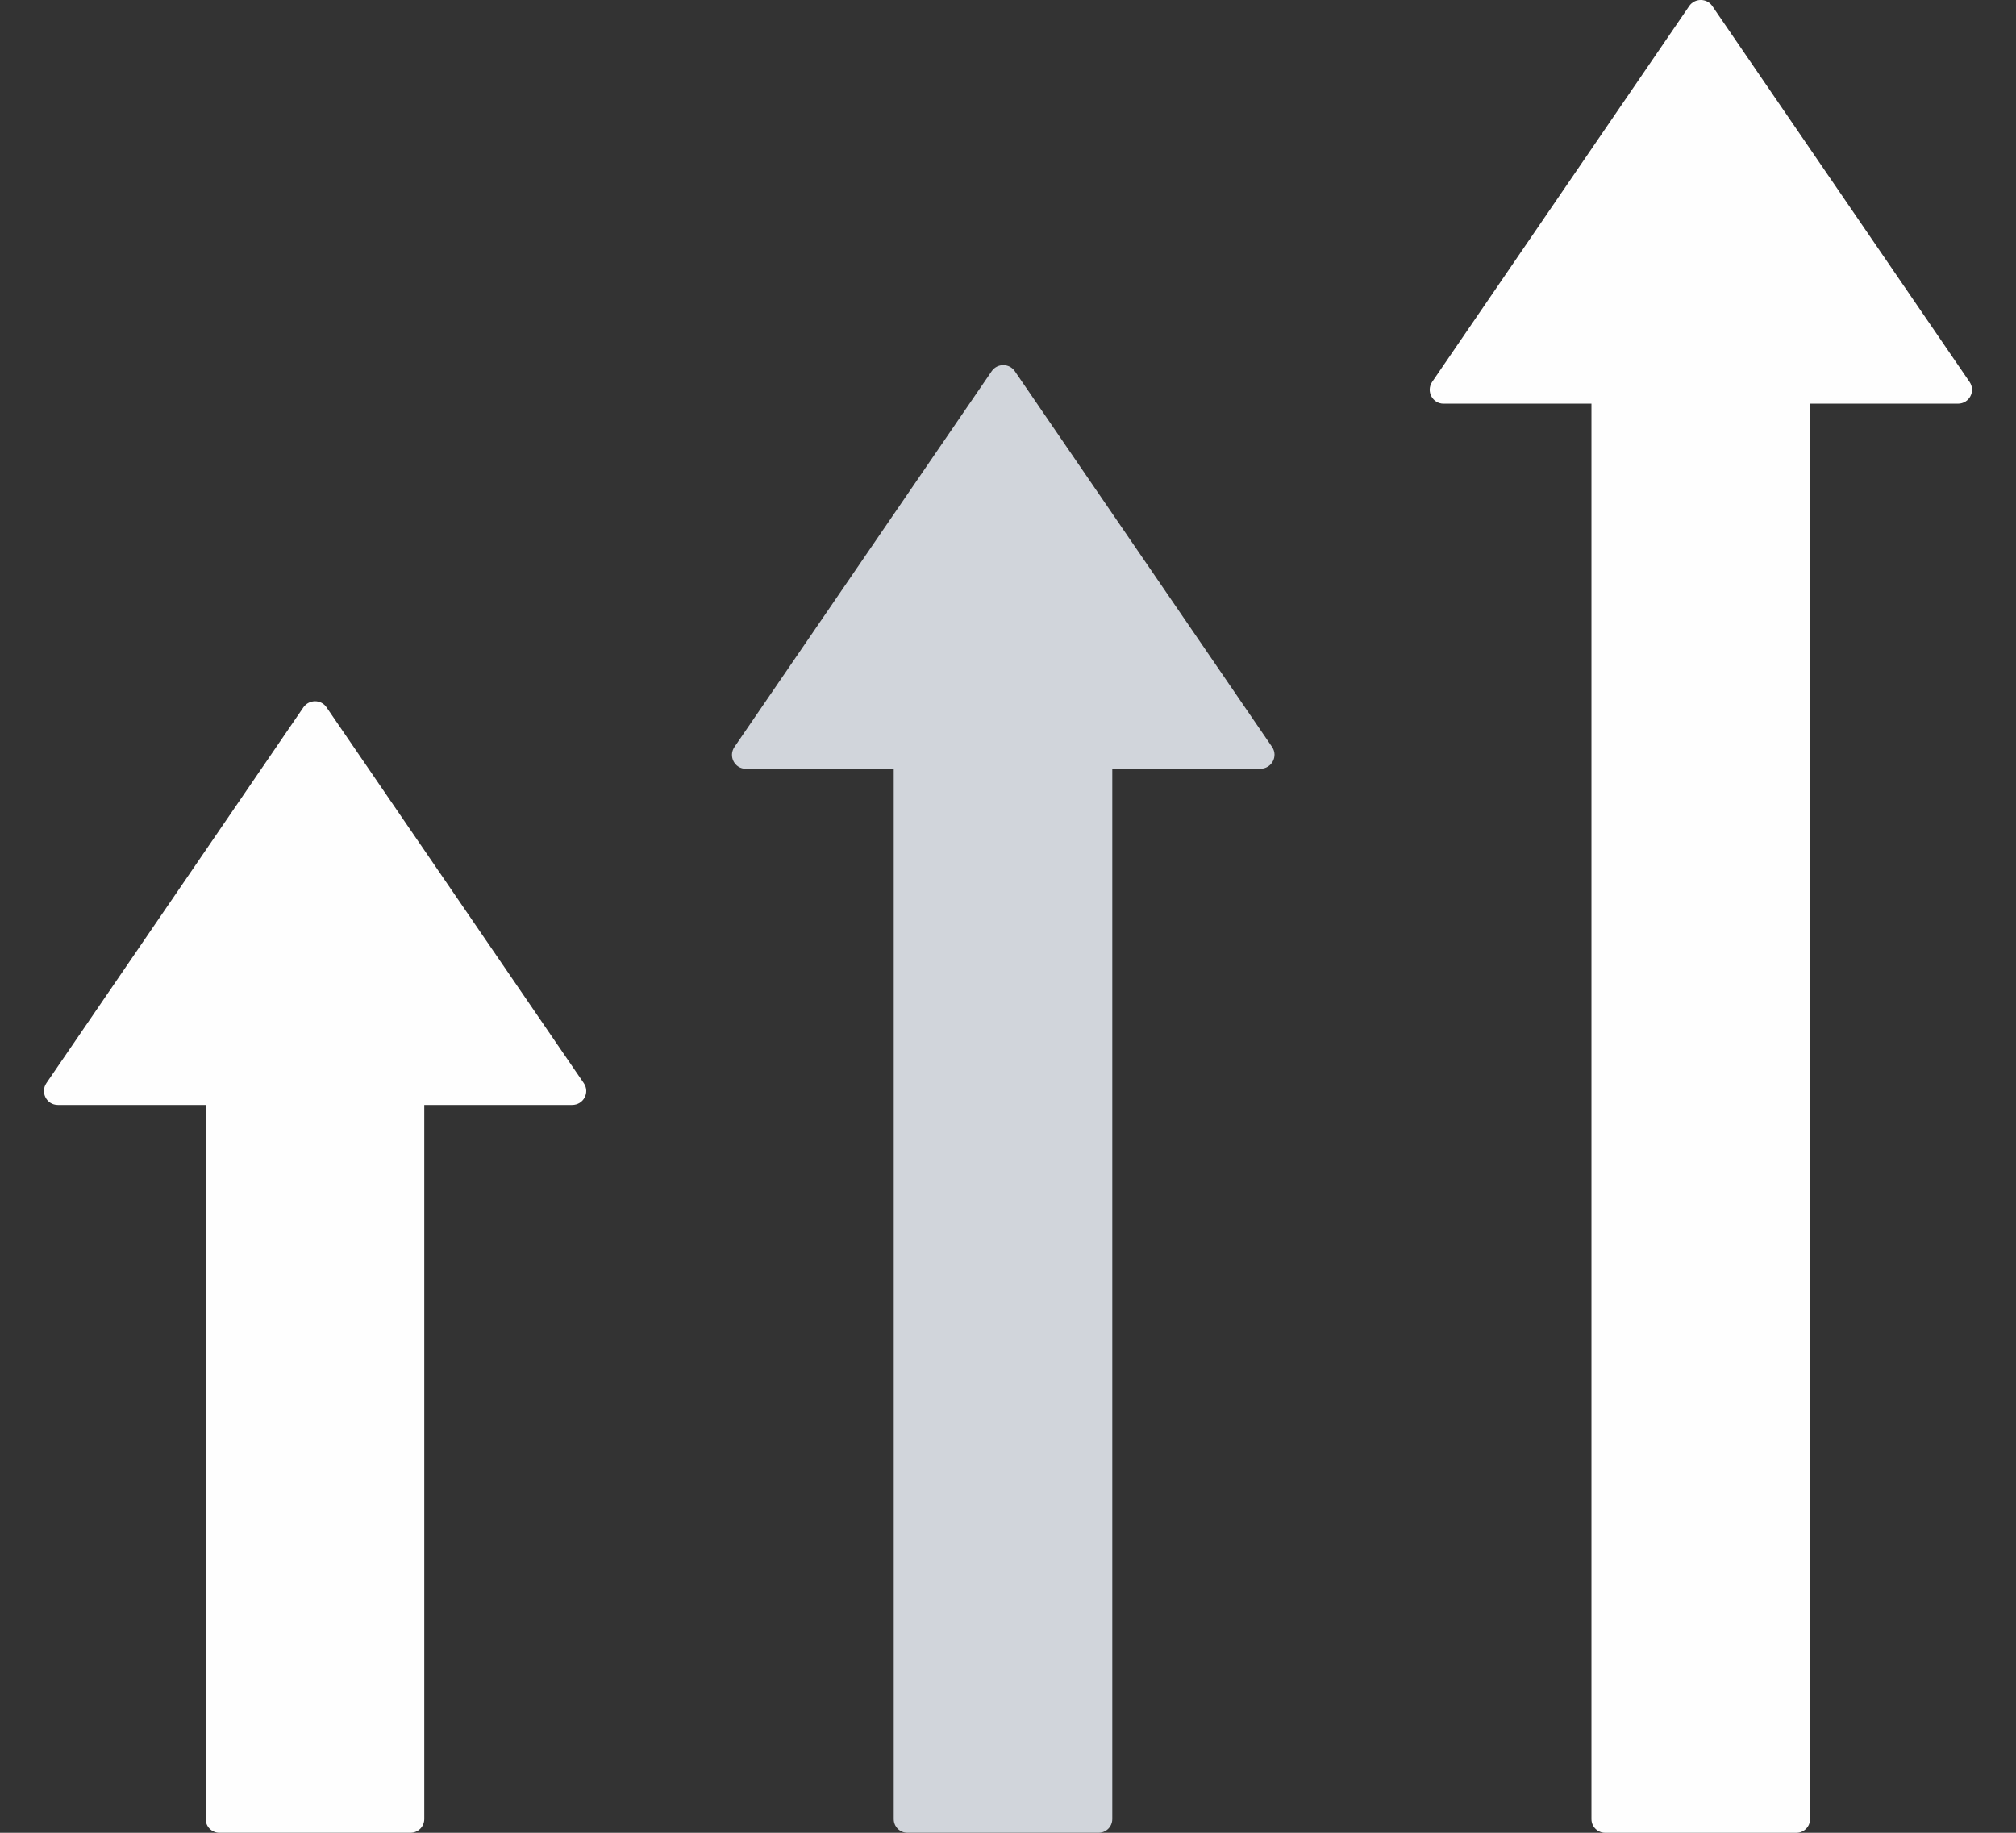 <svg width="44" height="40" viewBox="0 0 44 40" fill="none" xmlns="http://www.w3.org/2000/svg">
<rect x="0" y="0" width="44" height="40" fill="#333333" stroke="none"/>
<path d="M12.742 23.64L7.126 15.436C7.006 15.261 6.749 15.261 6.623 15.436L1.012 23.64C0.876 23.842 1.018 24.115 1.263 24.115H4.489V39.699C4.489 39.868 4.626 39.999 4.789 39.999H8.96C9.129 39.999 9.26 39.862 9.26 39.699V24.115H12.486C12.737 24.115 12.879 23.842 12.742 23.64Z" fill="#FEFEFE"/>
<path d="M27.765 16.304L22.148 8.1C22.028 7.925 21.766 7.925 21.645 8.1L16.029 16.304C15.892 16.506 16.034 16.779 16.28 16.779H19.506V39.699C19.506 39.868 19.642 39.999 19.806 39.999H23.976C24.145 39.999 24.276 39.863 24.276 39.699V16.779H27.503C27.754 16.779 27.901 16.506 27.765 16.304Z" fill="#D1D5DB"/>
<path d="M42.987 8.335L37.371 0.131C37.251 -0.044 36.989 -0.044 36.868 0.131L31.257 8.335C31.121 8.537 31.263 8.81 31.508 8.81H34.734V39.7C34.734 39.869 34.871 40 35.035 40H39.205C39.374 40 39.505 39.864 39.505 39.7V8.81H42.731C42.982 8.81 43.124 8.537 42.987 8.335Z" fill="#FEFEFE"/>
</svg>
